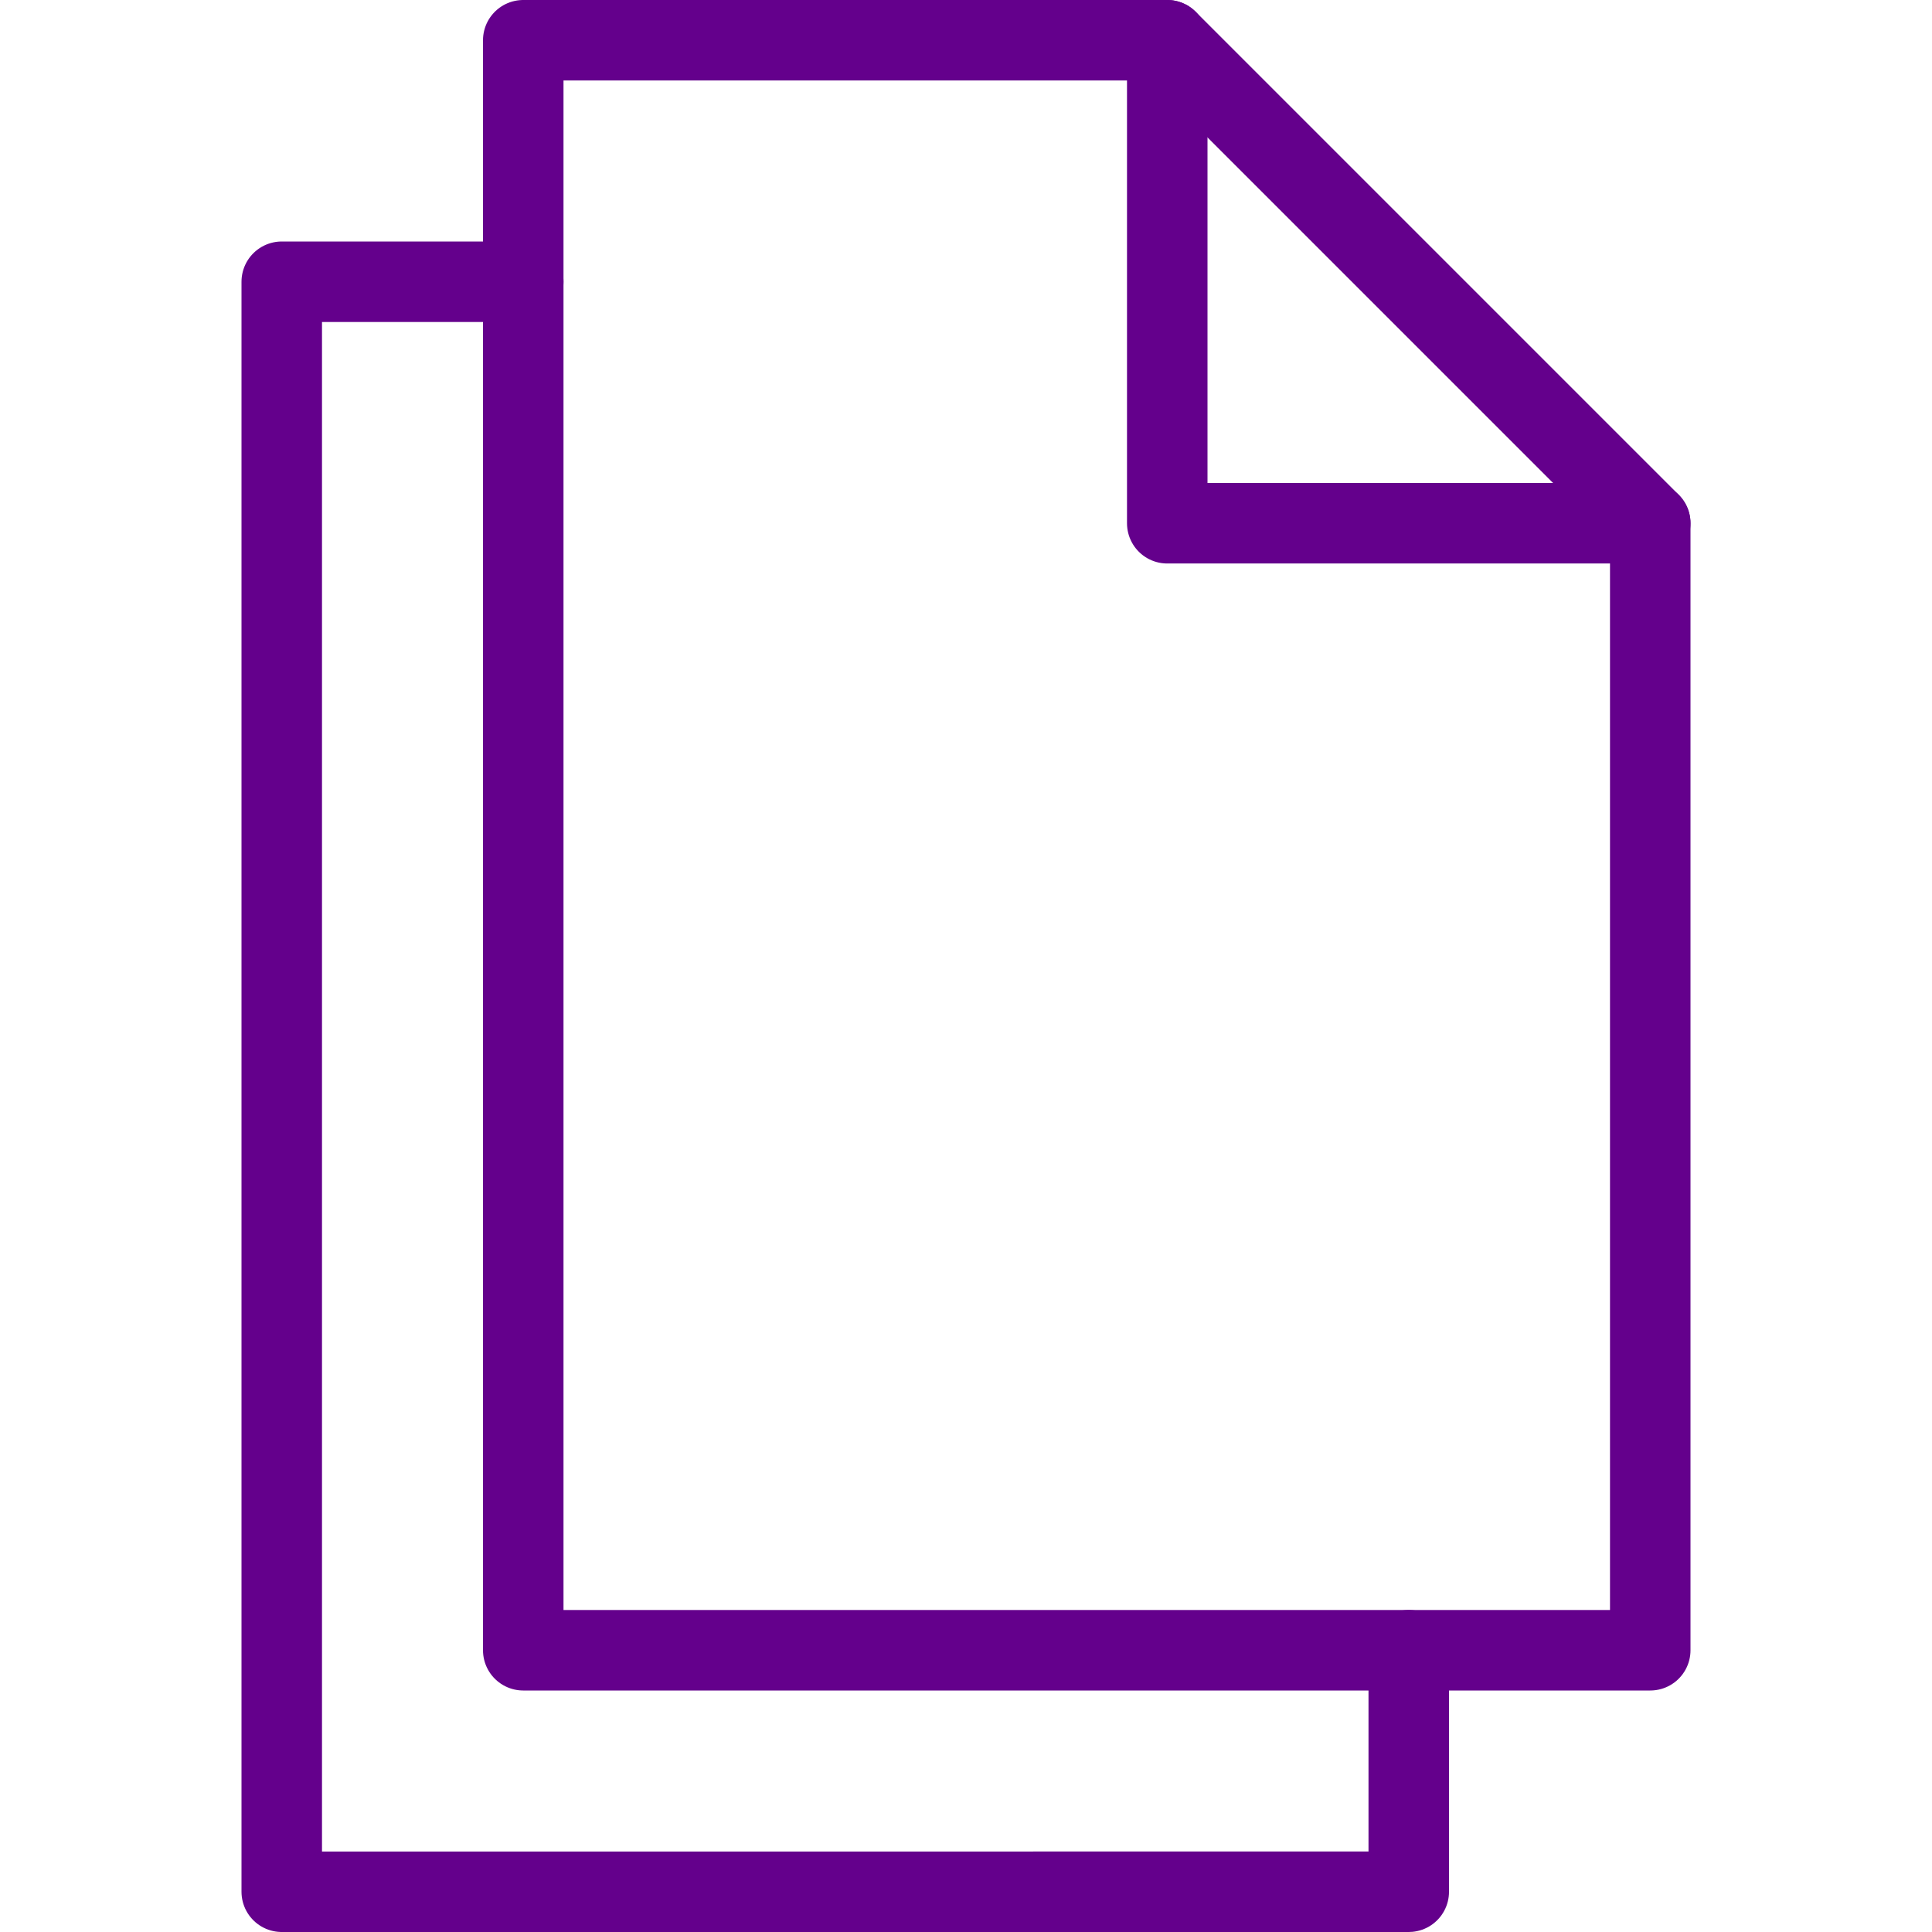 <svg xmlns="http://www.w3.org/2000/svg" viewBox="0 0 48 48" style="stroke: #64008c;">
  <g stroke-width="2" fill="none" fill-rule="evenodd" stroke-linecap="round" stroke-linejoin="round">
    <path d="M41 41H13V1h16l12 12v28z"/>
    <path d="M29 1v12h12m-6 28v6H7V7h6"/>
  </g>
</svg>